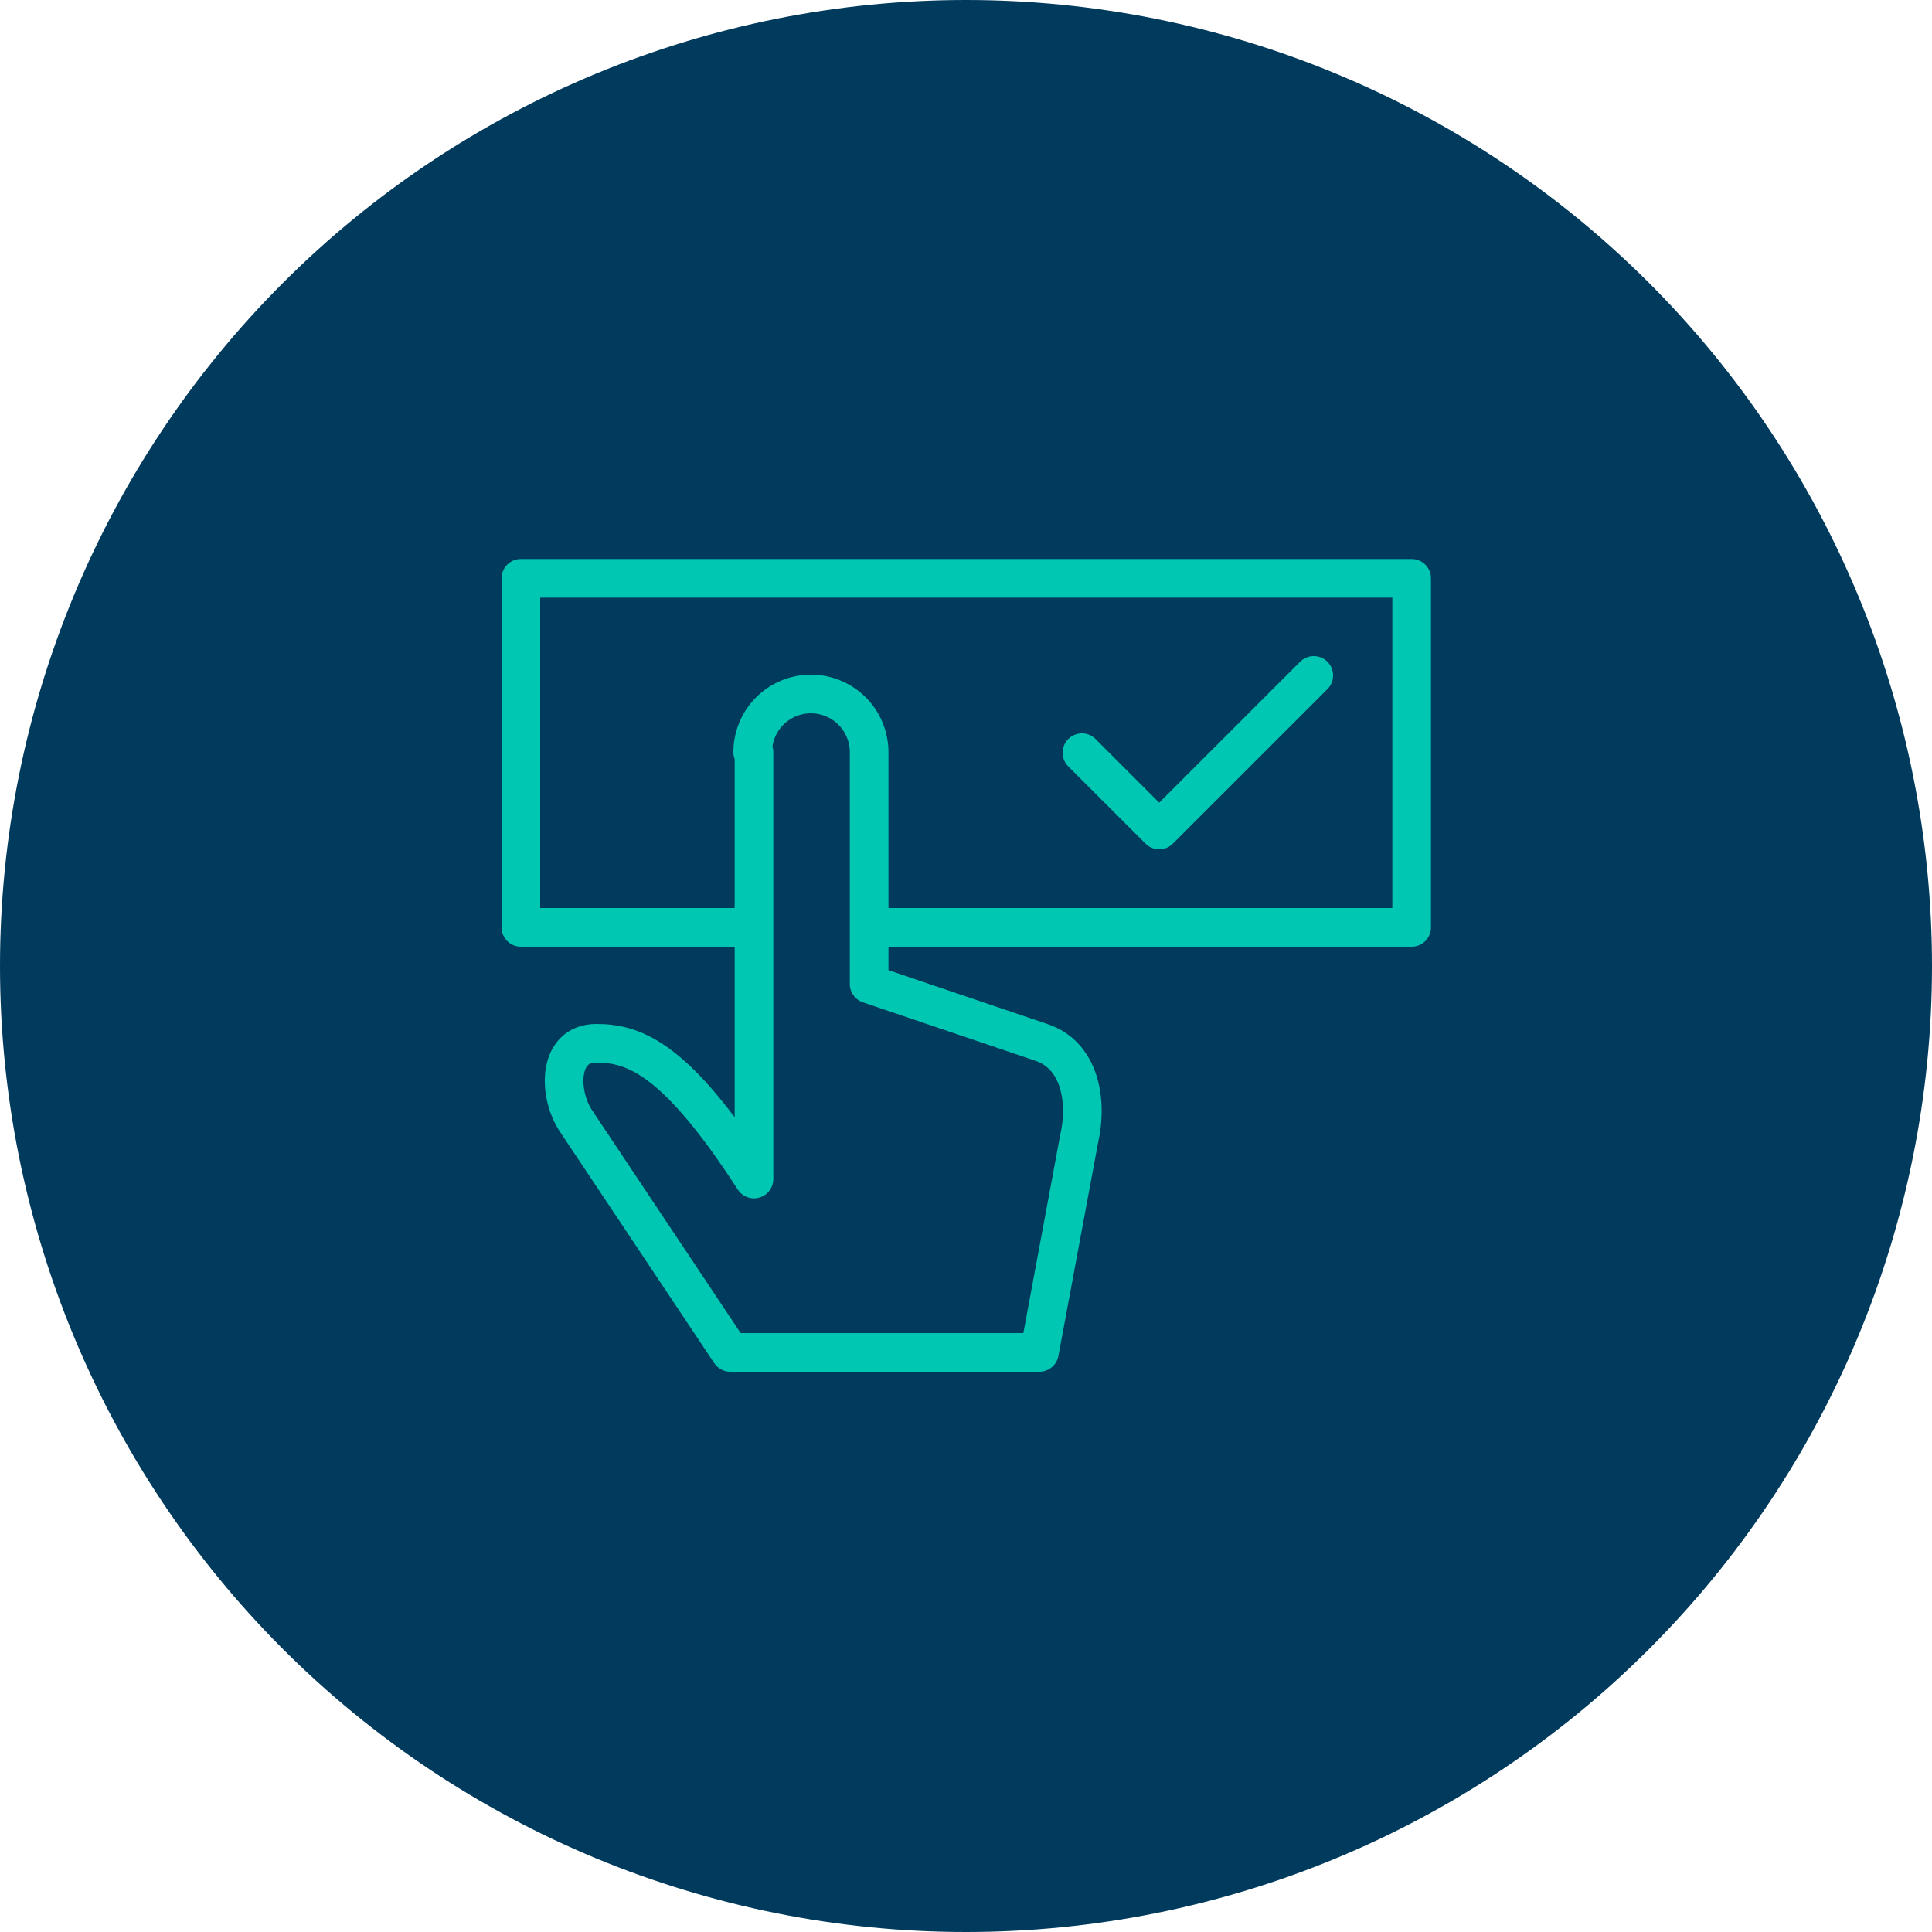 <svg width="75" height="75" viewBox="0 0 75 75" fill="none" xmlns="http://www.w3.org/2000/svg">
<g clip-path="url(#clip0_188_553)">
<path d="M37.5 0C47.446 0 56.984 3.951 64.016 10.983C71.049 18.016 75 27.554 75 37.5C75 47.446 71.049 56.984 64.016 64.016C56.984 71.049 47.446 75 37.5 75C27.554 75 18.016 71.049 10.983 64.016C3.951 56.984 0 47.446 0 37.5C0 27.554 3.951 18.016 10.983 10.983C18.016 3.951 27.554 0 37.5 0Z" fill="#003A5D"/>
<path d="M29.22 29.2C29.22 28.601 29.458 28.026 29.882 27.602C30.306 27.178 30.881 26.94 31.48 26.94C32.079 26.94 32.654 27.178 33.078 27.602C33.502 28.026 33.74 28.601 33.74 29.2V38.2L40.41 40.46C41.9 40.94 42.24 42.7 41.89 44.22L40.35 52.5H28.35L22.35 43.5C21.66 42.45 21.64 40.5 23.15 40.5C24.66 40.5 26.27 41.13 29.27 45.77V29.2H29.22Z" stroke="#00C7B2" stroke-width="1.5" stroke-linejoin="round"/>
<path d="M29.22 36H20.22V22.45H54.8V36H33.74" stroke="#00C7B2" stroke-width="1.5" stroke-linejoin="round"/>
<path d="M51 26.22L45 32.22L42 29.22" stroke="#00C7B2" stroke-width="1.5" stroke-linecap="round" stroke-linejoin="round"/>
</g>
<defs>
<clipPath id="clip0_188_553">
<rect width="75" height="75" fill="white"/>
</clipPath>
</defs>
</svg>
